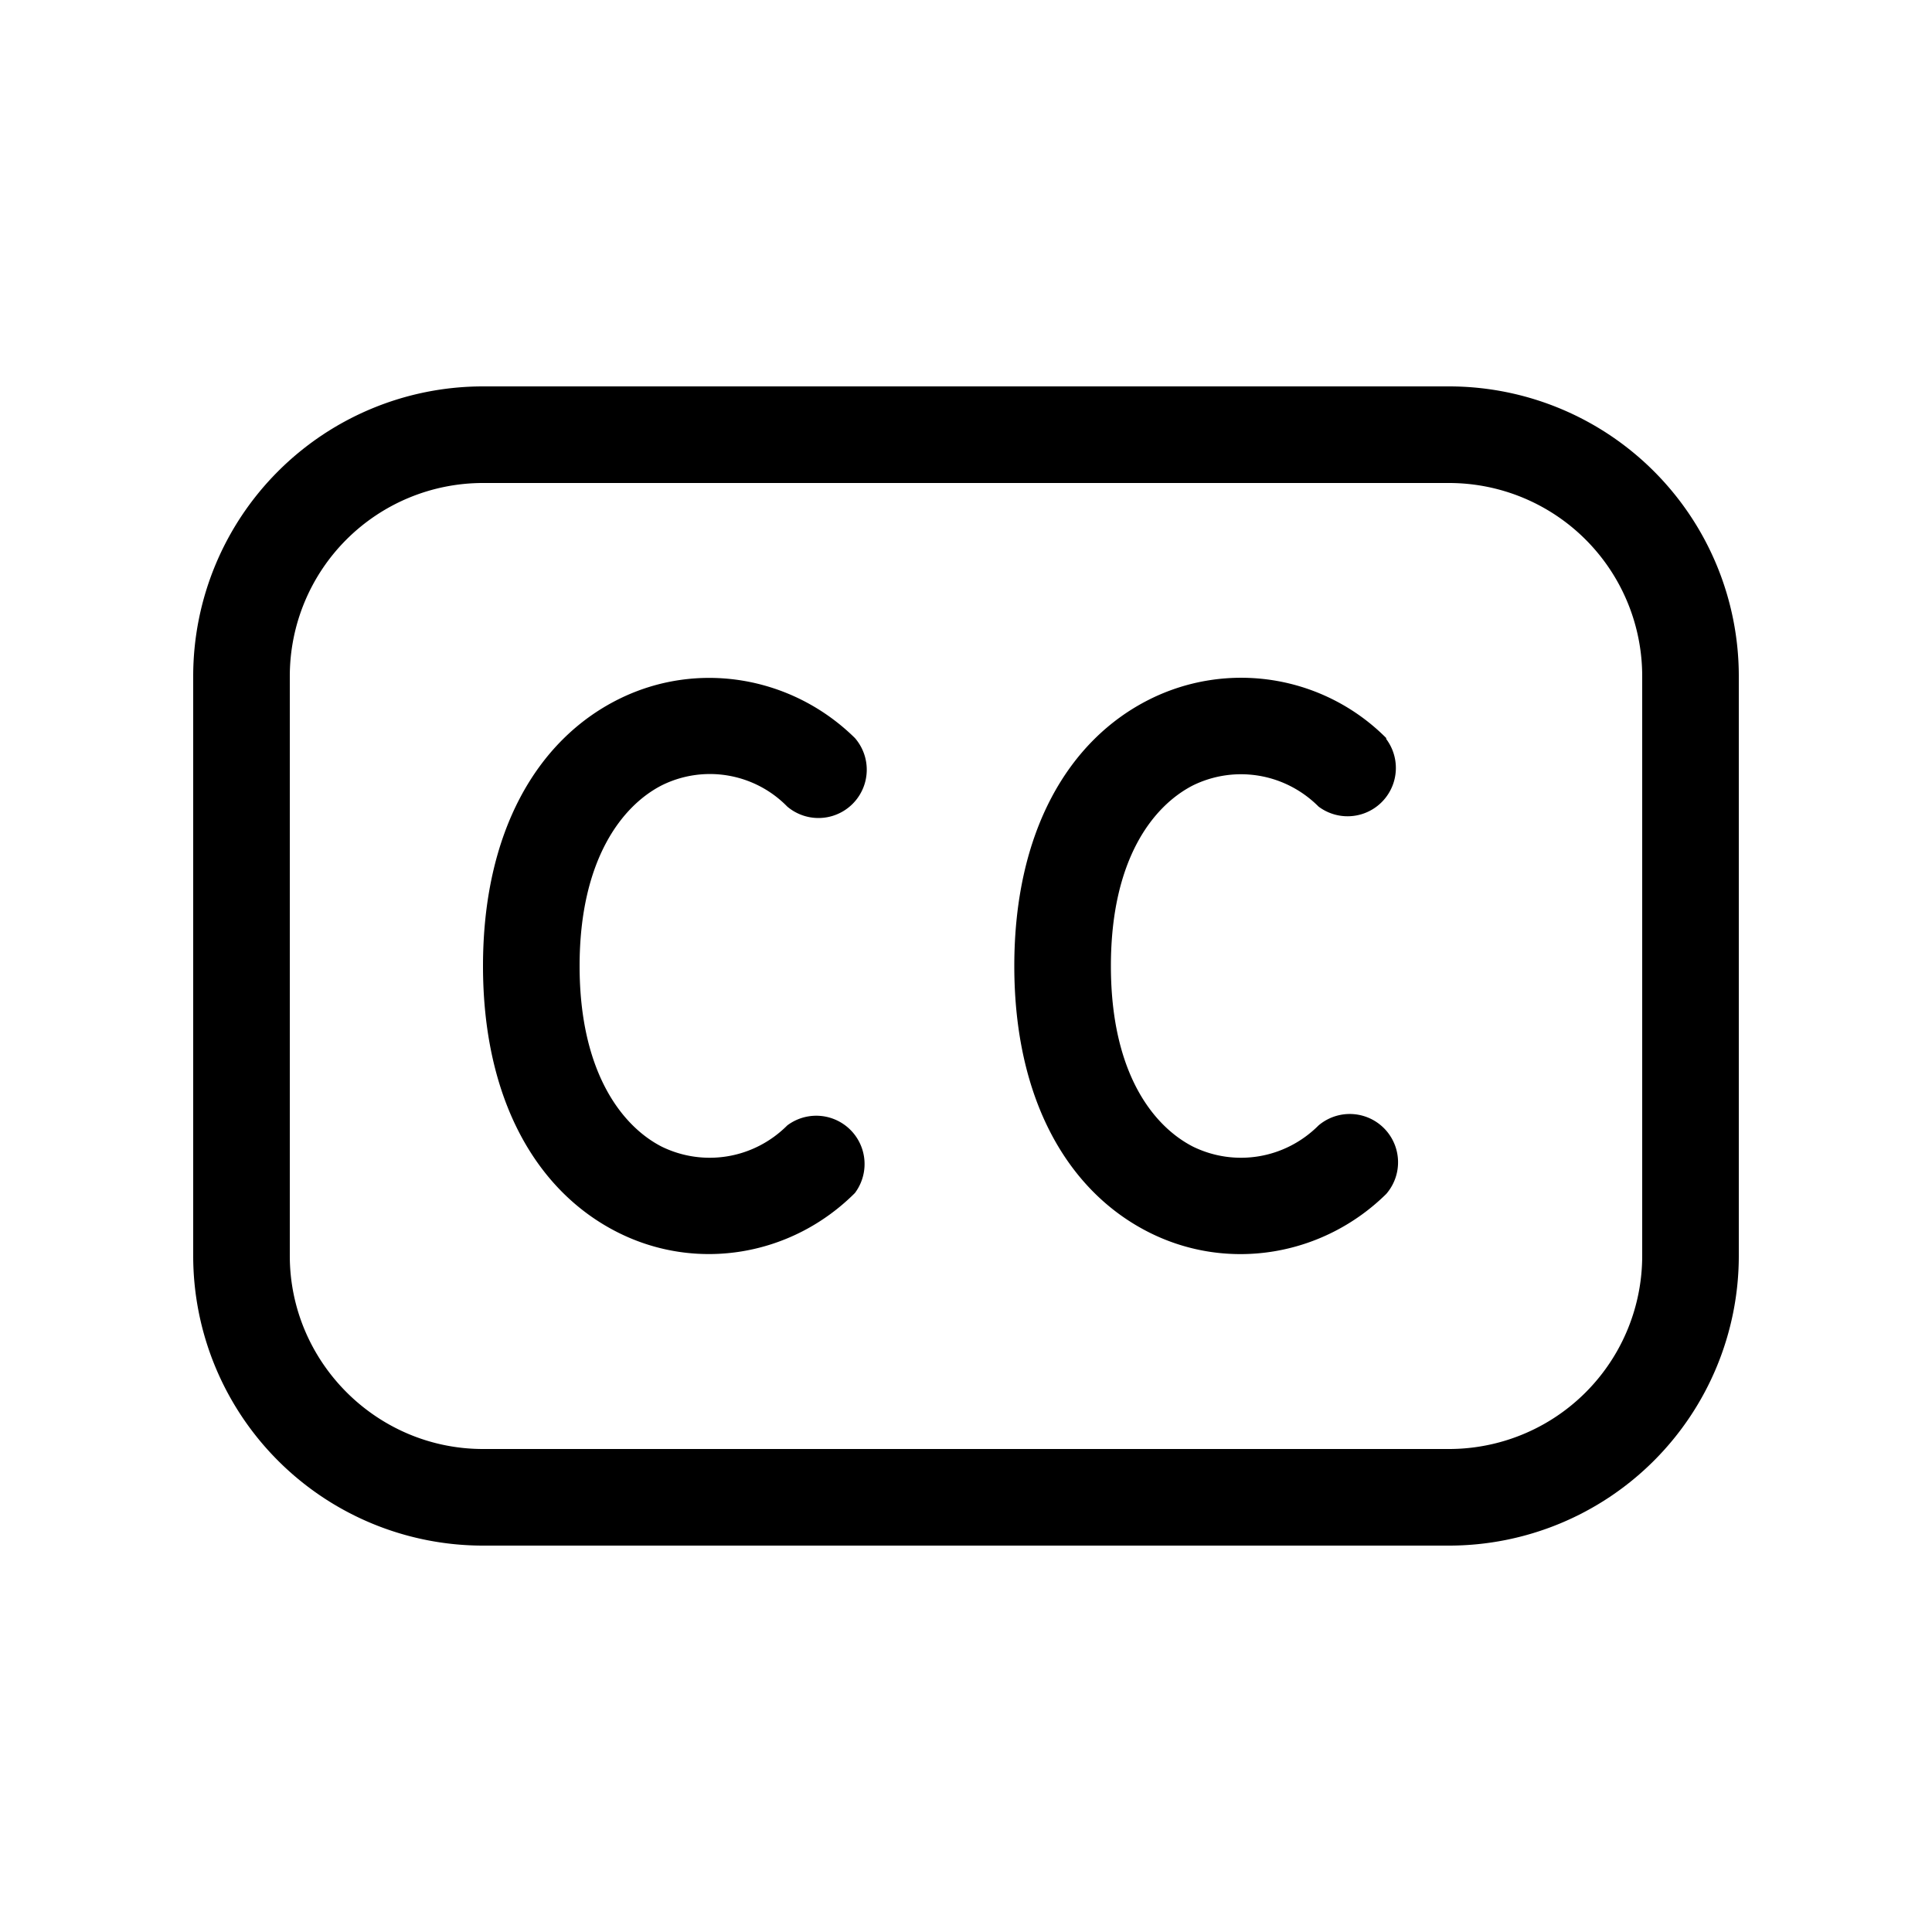 <svg width="20" height="20" viewBox="0 0 20 20" xmlns="http://www.w3.org/2000/svg"><path d="M6.4 7.24c.82-.41 1.8-.24 2.45.4a.5.5 0 0 1-.7.71 1.12 1.12 0 0 0-1.3-.22C6.44 8.34 6 8.9 6 10s.44 1.66.85 1.87c.43.21.95.13 1.3-.22a.5.5 0 0 1 .7.7c-.65.65-1.63.82-2.45.41C5.56 12.34 5 11.39 5 10c0-1.39.56-2.34 1.4-2.76Zm7.95.4a2.12 2.12 0 0 0-2.45-.4c-.84.42-1.4 1.37-1.4 2.76 0 1.39.56 2.34 1.4 2.76.82.41 1.8.24 2.45-.4a.5.5 0 0 0-.7-.71c-.35.35-.87.43-1.3.22-.41-.21-.85-.76-.85-1.87s.44-1.66.85-1.87c.43-.21.95-.13 1.3.22a.5.5 0 0 0 .7-.7ZM2 7a3 3 0 0 1 3-3h10a3 3 0 0 1 3 3v6a3 3 0 0 1-3 3H5a3 3 0 0 1-3-3V7Zm3-2a2 2 0 0 0-2 2v6c0 1.1.9 2 2 2h10a2 2 0 0 0 2-2V7a2 2 0 0 0-2-2H5Z"/></svg>